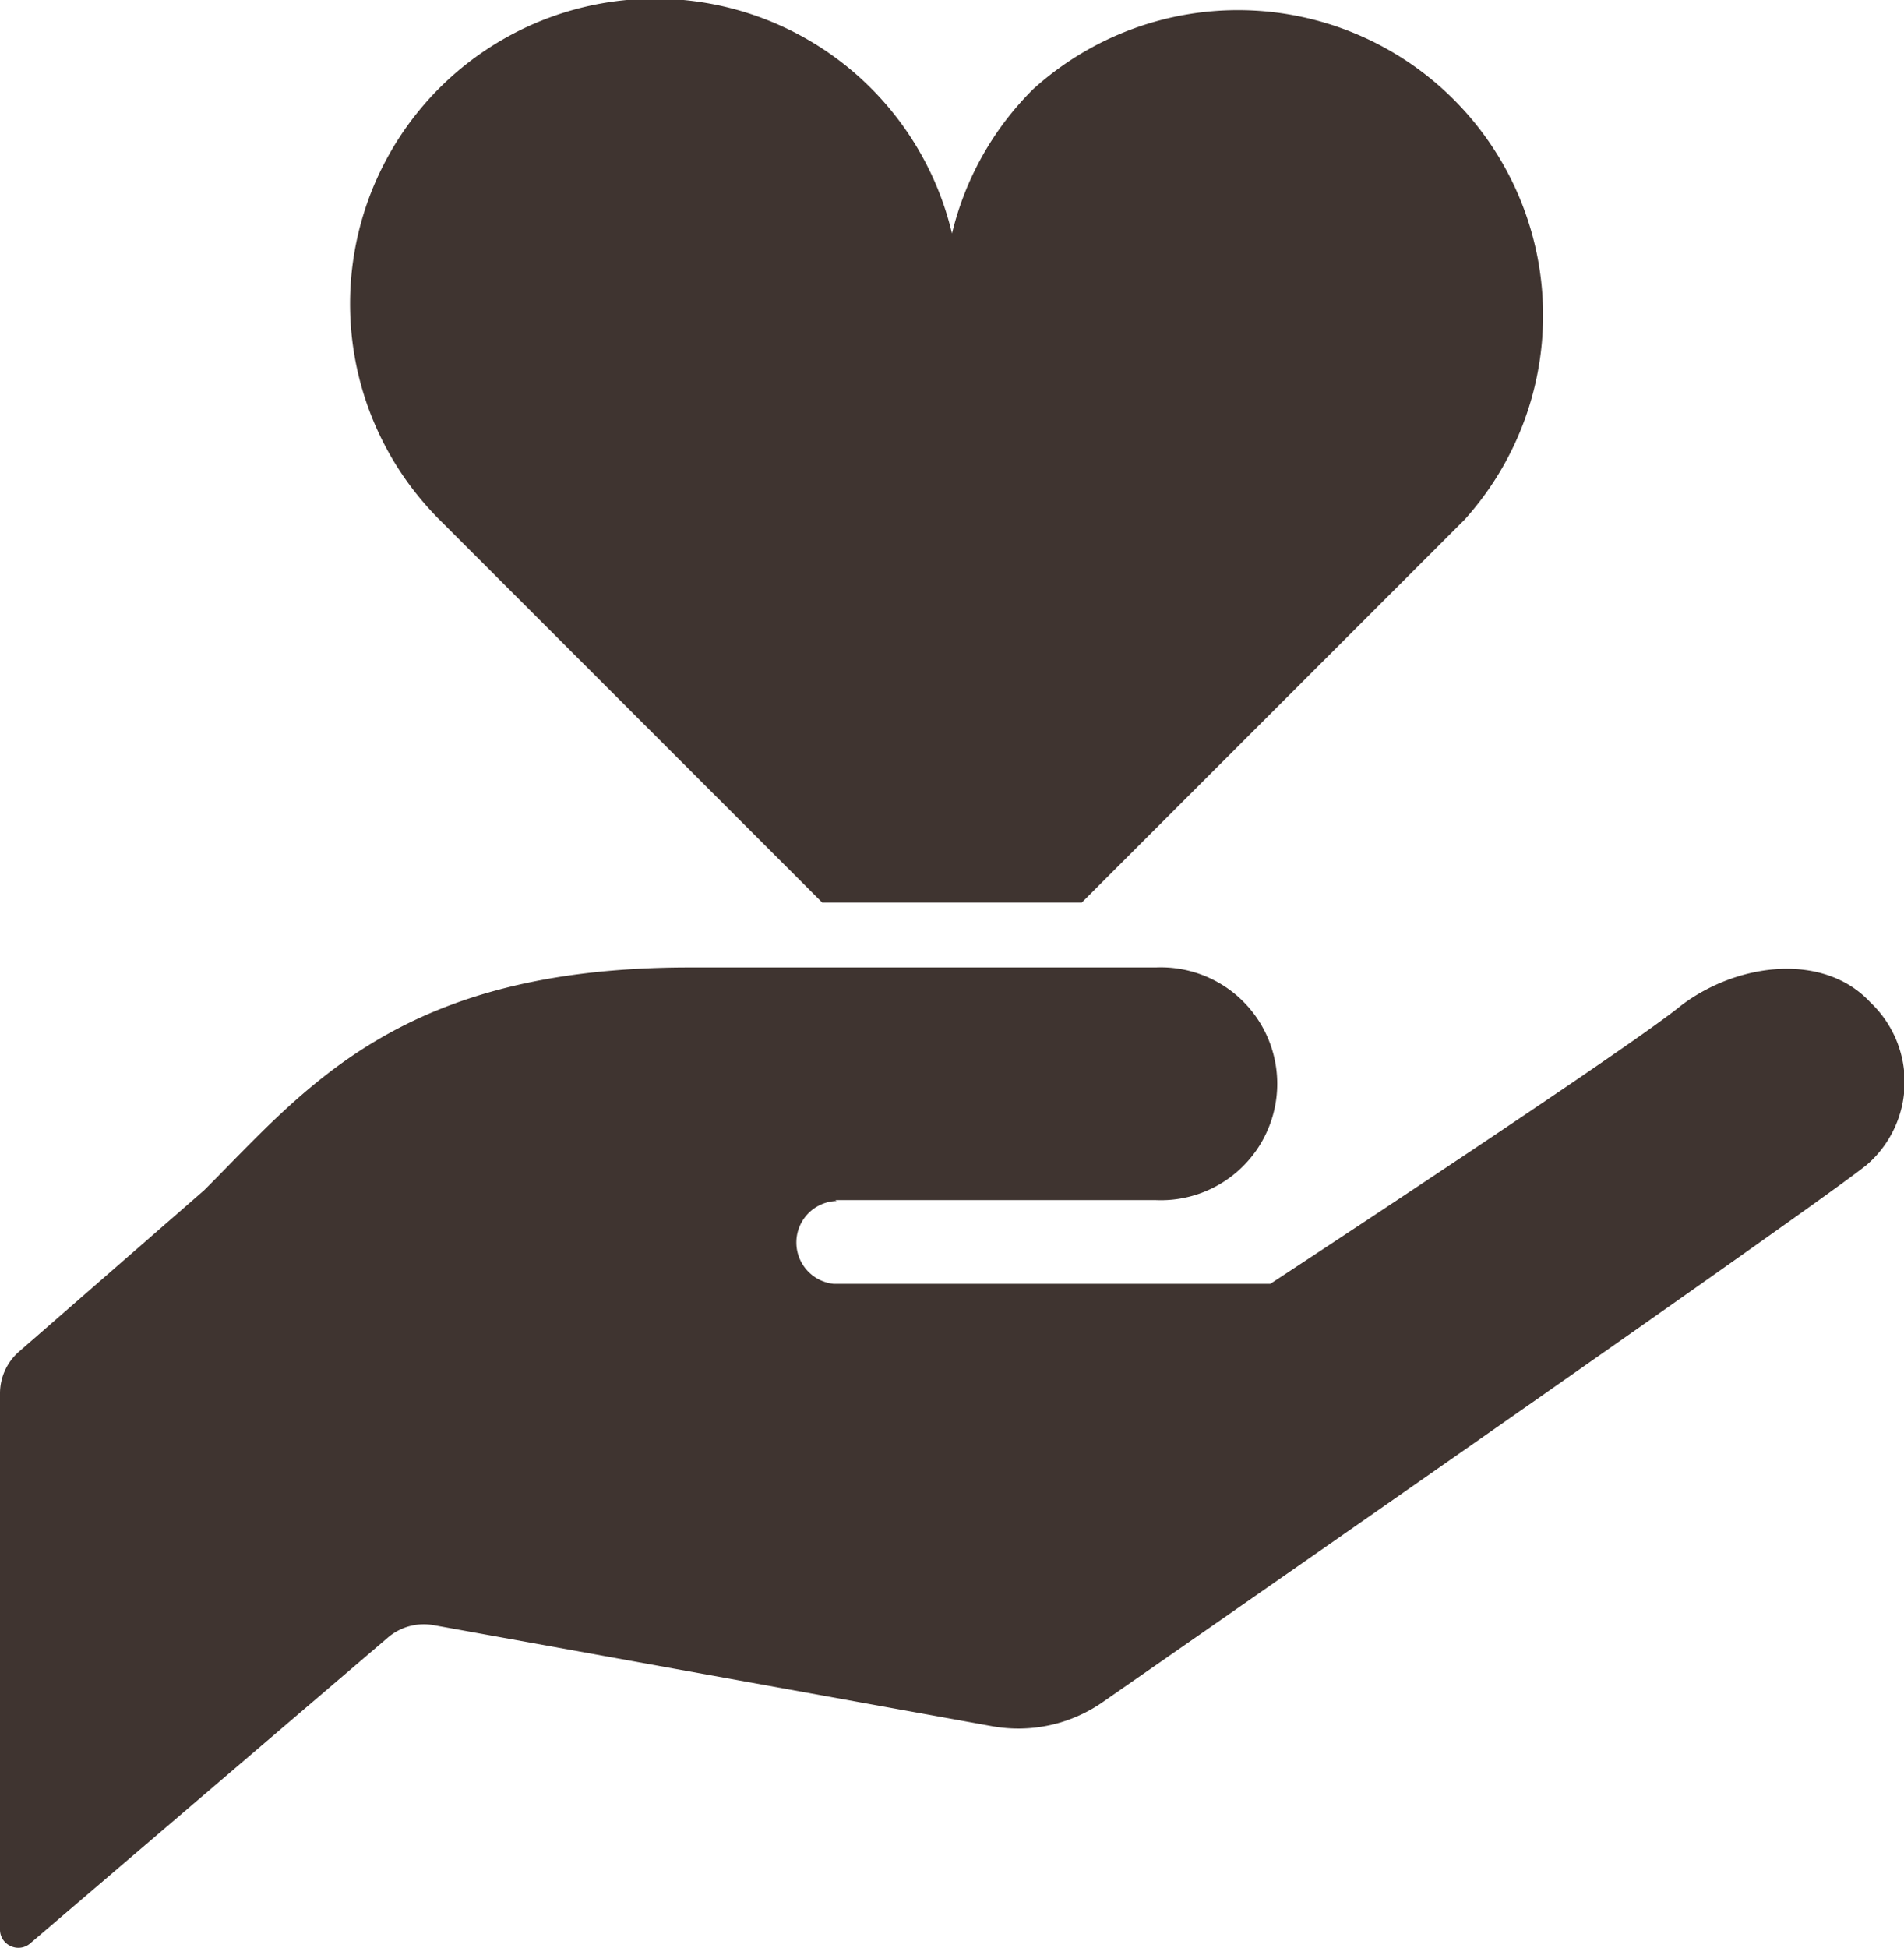 <svg width="44" height="45" xmlns="http://www.w3.org/2000/svg" viewBox="0 0 88 90"><path d="M20.3 24A14.1 14.1 0 1144 10.79a14 14 0 013.74-6.66A14.1 14.1 0 0167.7 24L50 41.7H38zm18.37 31.49a1.92 1.92 0 00-.13 3.83h20.17s16.55-10.85 19-12.87c2.65-2 6.61-2.44 8.74-.13a5.06 5.06 0 01-.17 7.5C83.83 55.81 51 78.62 51 78.62a6.81 6.81 0 01-5.14 1.14l-25.81-4.67a2.55 2.55 0 00-2.12.57L1.4 89.79a.83.83 0 01-.9.13.83.83 0 01-.5-.77V64.38a2.56 2.56 0 01.87-1.92L9.43 55c4.71-4.7 9-10.3 22.44-10.3h21.55a5.38 5.38 0 110 10.75H38.61z" fill="#3f3430" fill-rule="evenodd"/></svg>